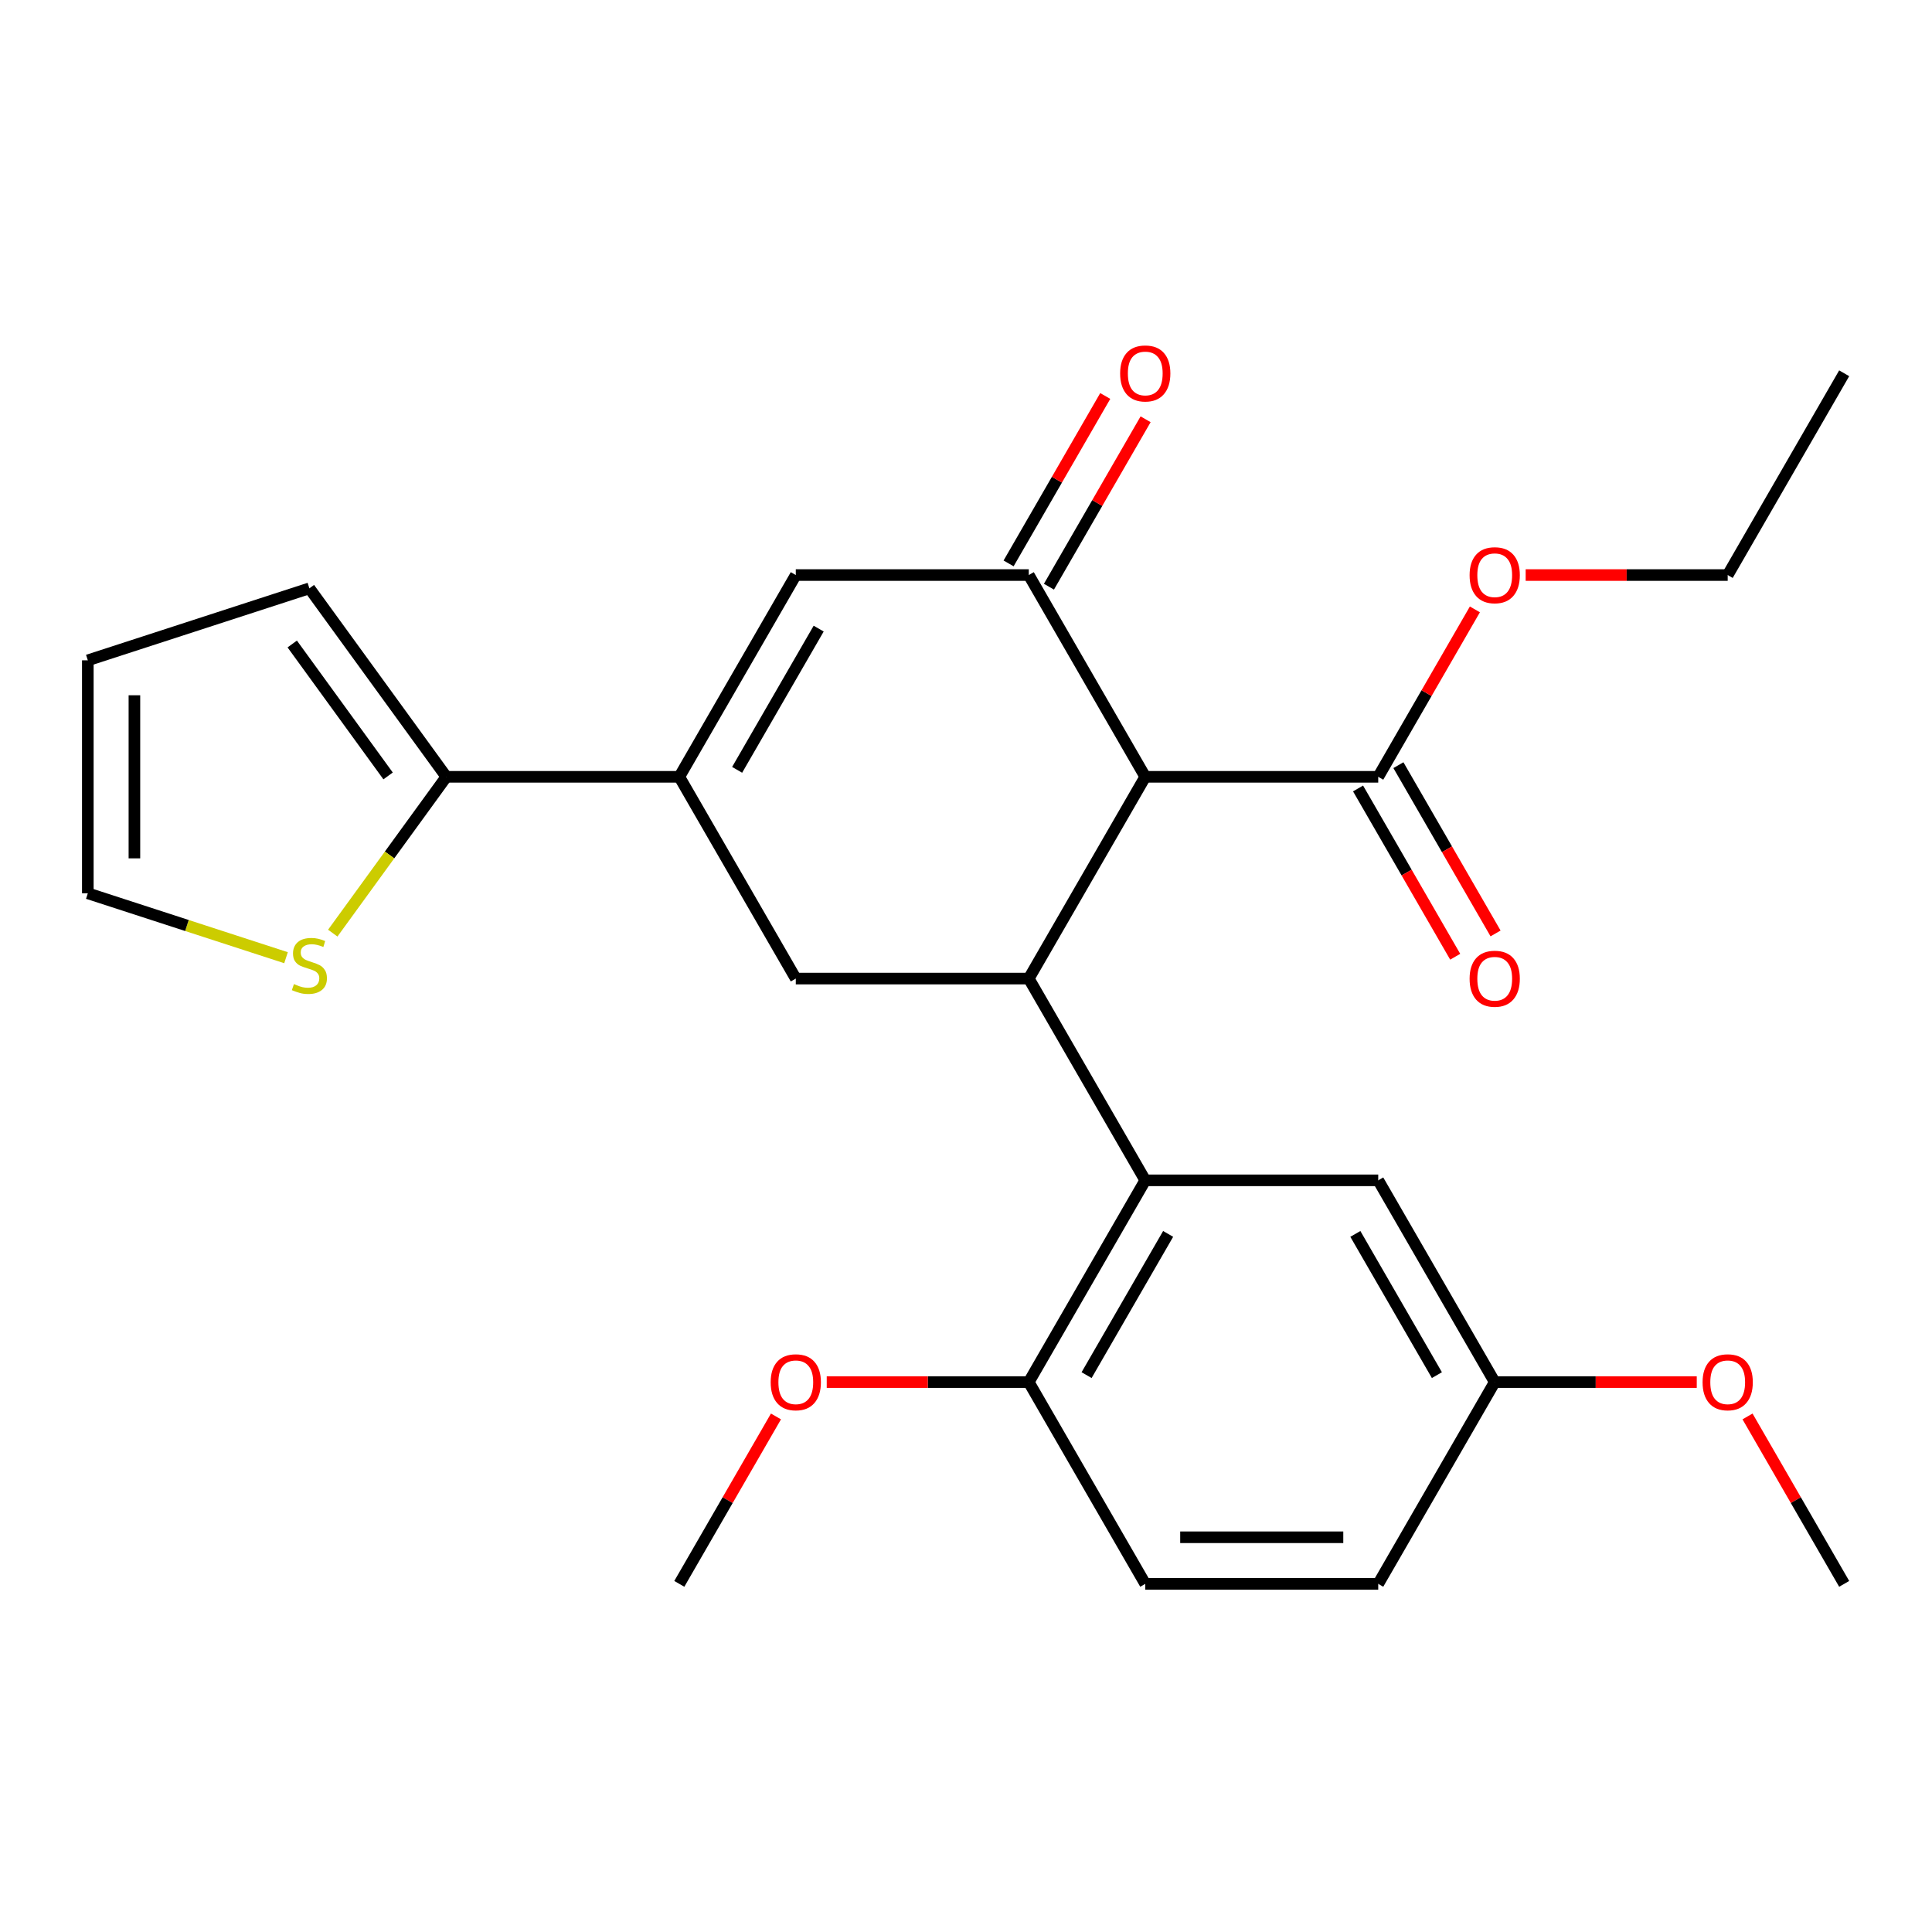 <?xml version='1.0' encoding='iso-8859-1'?>
<svg version='1.1' baseProfile='full'
              xmlns='http://www.w3.org/2000/svg'
                      xmlns:rdkit='http://www.rdkit.org/xml'
                      xmlns:xlink='http://www.w3.org/1999/xlink'
                  xml:space='preserve'
width='1000px' height='1000px' viewBox='0 0 1000 1000'>
<!-- END OF HEADER -->
<rect style='opacity:1.0;fill:#FFFFFF;stroke:none' width='1000' height='1000' x='0' y='0'> </rect>
<path class='bond-0' d='M 592.783,402.077 L 532.489,506.509' style='fill:none;fill-rule:evenodd;stroke:#000000;stroke-width:6px;stroke-linecap:butt;stroke-linejoin:miter;stroke-opacity:1' />
<path class='bond-1' d='M 592.783,402.077 L 532.489,297.645' style='fill:none;fill-rule:evenodd;stroke:#000000;stroke-width:6px;stroke-linecap:butt;stroke-linejoin:miter;stroke-opacity:1' />
<path class='bond-7' d='M 592.783,402.077 L 713.37,402.077' style='fill:none;fill-rule:evenodd;stroke:#000000;stroke-width:6px;stroke-linecap:butt;stroke-linejoin:miter;stroke-opacity:1' />
<path class='bond-4' d='M 532.489,506.509 L 592.783,610.941' style='fill:none;fill-rule:evenodd;stroke:#000000;stroke-width:6px;stroke-linecap:butt;stroke-linejoin:miter;stroke-opacity:1' />
<path class='bond-5' d='M 532.489,506.509 L 411.901,506.509' style='fill:none;fill-rule:evenodd;stroke:#000000;stroke-width:6px;stroke-linecap:butt;stroke-linejoin:miter;stroke-opacity:1' />
<path class='bond-3' d='M 532.489,297.645 L 411.901,297.645' style='fill:none;fill-rule:evenodd;stroke:#000000;stroke-width:6px;stroke-linecap:butt;stroke-linejoin:miter;stroke-opacity:1' />
<path class='bond-10' d='M 542.932,303.675 L 567.948,260.346' style='fill:none;fill-rule:evenodd;stroke:#000000;stroke-width:6px;stroke-linecap:butt;stroke-linejoin:miter;stroke-opacity:1' />
<path class='bond-10' d='M 567.948,260.346 L 592.964,217.017' style='fill:none;fill-rule:evenodd;stroke:#FF0000;stroke-width:6px;stroke-linecap:butt;stroke-linejoin:miter;stroke-opacity:1' />
<path class='bond-10' d='M 522.046,291.616 L 547.061,248.287' style='fill:none;fill-rule:evenodd;stroke:#000000;stroke-width:6px;stroke-linecap:butt;stroke-linejoin:miter;stroke-opacity:1' />
<path class='bond-10' d='M 547.061,248.287 L 572.077,204.959' style='fill:none;fill-rule:evenodd;stroke:#FF0000;stroke-width:6px;stroke-linecap:butt;stroke-linejoin:miter;stroke-opacity:1' />
<path class='bond-2' d='M 351.607,402.077 L 411.901,297.645' style='fill:none;fill-rule:evenodd;stroke:#000000;stroke-width:6px;stroke-linecap:butt;stroke-linejoin:miter;stroke-opacity:1' />
<path class='bond-2' d='M 381.538,398.471 L 423.744,325.369' style='fill:none;fill-rule:evenodd;stroke:#000000;stroke-width:6px;stroke-linecap:butt;stroke-linejoin:miter;stroke-opacity:1' />
<path class='bond-6' d='M 351.607,402.077 L 231.02,402.077' style='fill:none;fill-rule:evenodd;stroke:#000000;stroke-width:6px;stroke-linecap:butt;stroke-linejoin:miter;stroke-opacity:1' />
<path class='bond-26' d='M 351.607,402.077 L 411.901,506.509' style='fill:none;fill-rule:evenodd;stroke:#000000;stroke-width:6px;stroke-linecap:butt;stroke-linejoin:miter;stroke-opacity:1' />
<path class='bond-9' d='M 592.783,610.941 L 532.489,715.373' style='fill:none;fill-rule:evenodd;stroke:#000000;stroke-width:6px;stroke-linecap:butt;stroke-linejoin:miter;stroke-opacity:1' />
<path class='bond-9' d='M 604.625,638.665 L 562.419,711.767' style='fill:none;fill-rule:evenodd;stroke:#000000;stroke-width:6px;stroke-linecap:butt;stroke-linejoin:miter;stroke-opacity:1' />
<path class='bond-11' d='M 592.783,610.941 L 713.37,610.941' style='fill:none;fill-rule:evenodd;stroke:#000000;stroke-width:6px;stroke-linecap:butt;stroke-linejoin:miter;stroke-opacity:1' />
<path class='bond-8' d='M 231.02,402.077 L 201.627,442.532' style='fill:none;fill-rule:evenodd;stroke:#000000;stroke-width:6px;stroke-linecap:butt;stroke-linejoin:miter;stroke-opacity:1' />
<path class='bond-8' d='M 201.627,442.532 L 172.235,482.988' style='fill:none;fill-rule:evenodd;stroke:#CCCC00;stroke-width:6px;stroke-linecap:butt;stroke-linejoin:miter;stroke-opacity:1' />
<path class='bond-12' d='M 231.02,402.077 L 160.14,304.52' style='fill:none;fill-rule:evenodd;stroke:#000000;stroke-width:6px;stroke-linecap:butt;stroke-linejoin:miter;stroke-opacity:1' />
<path class='bond-12' d='M 200.876,401.619 L 151.261,333.329' style='fill:none;fill-rule:evenodd;stroke:#000000;stroke-width:6px;stroke-linecap:butt;stroke-linejoin:miter;stroke-opacity:1' />
<path class='bond-14' d='M 702.927,408.107 L 728.07,451.655' style='fill:none;fill-rule:evenodd;stroke:#000000;stroke-width:6px;stroke-linecap:butt;stroke-linejoin:miter;stroke-opacity:1' />
<path class='bond-14' d='M 728.07,451.655 L 753.213,495.204' style='fill:none;fill-rule:evenodd;stroke:#FF0000;stroke-width:6px;stroke-linecap:butt;stroke-linejoin:miter;stroke-opacity:1' />
<path class='bond-14' d='M 723.813,396.048 L 748.956,439.596' style='fill:none;fill-rule:evenodd;stroke:#000000;stroke-width:6px;stroke-linecap:butt;stroke-linejoin:miter;stroke-opacity:1' />
<path class='bond-14' d='M 748.956,439.596 L 774.099,483.145' style='fill:none;fill-rule:evenodd;stroke:#FF0000;stroke-width:6px;stroke-linecap:butt;stroke-linejoin:miter;stroke-opacity:1' />
<path class='bond-18' d='M 713.37,402.077 L 738.386,358.749' style='fill:none;fill-rule:evenodd;stroke:#000000;stroke-width:6px;stroke-linecap:butt;stroke-linejoin:miter;stroke-opacity:1' />
<path class='bond-18' d='M 738.386,358.749 L 763.402,315.42' style='fill:none;fill-rule:evenodd;stroke:#FF0000;stroke-width:6px;stroke-linecap:butt;stroke-linejoin:miter;stroke-opacity:1' />
<path class='bond-13' d='M 148.045,495.705 L 96.75,479.038' style='fill:none;fill-rule:evenodd;stroke:#CCCC00;stroke-width:6px;stroke-linecap:butt;stroke-linejoin:miter;stroke-opacity:1' />
<path class='bond-13' d='M 96.75,479.038 L 45.455,462.371' style='fill:none;fill-rule:evenodd;stroke:#000000;stroke-width:6px;stroke-linecap:butt;stroke-linejoin:miter;stroke-opacity:1' />
<path class='bond-16' d='M 532.489,715.373 L 592.783,819.805' style='fill:none;fill-rule:evenodd;stroke:#000000;stroke-width:6px;stroke-linecap:butt;stroke-linejoin:miter;stroke-opacity:1' />
<path class='bond-20' d='M 532.489,715.373 L 480.202,715.373' style='fill:none;fill-rule:evenodd;stroke:#000000;stroke-width:6px;stroke-linecap:butt;stroke-linejoin:miter;stroke-opacity:1' />
<path class='bond-20' d='M 480.202,715.373 L 427.916,715.373' style='fill:none;fill-rule:evenodd;stroke:#FF0000;stroke-width:6px;stroke-linecap:butt;stroke-linejoin:miter;stroke-opacity:1' />
<path class='bond-17' d='M 713.37,610.941 L 773.664,715.373' style='fill:none;fill-rule:evenodd;stroke:#000000;stroke-width:6px;stroke-linecap:butt;stroke-linejoin:miter;stroke-opacity:1' />
<path class='bond-17' d='M 701.528,638.665 L 743.734,711.767' style='fill:none;fill-rule:evenodd;stroke:#000000;stroke-width:6px;stroke-linecap:butt;stroke-linejoin:miter;stroke-opacity:1' />
<path class='bond-15' d='M 160.14,304.52 L 45.455,341.783' style='fill:none;fill-rule:evenodd;stroke:#000000;stroke-width:6px;stroke-linecap:butt;stroke-linejoin:miter;stroke-opacity:1' />
<path class='bond-28' d='M 45.455,462.371 L 45.455,341.783' style='fill:none;fill-rule:evenodd;stroke:#000000;stroke-width:6px;stroke-linecap:butt;stroke-linejoin:miter;stroke-opacity:1' />
<path class='bond-28' d='M 69.572,444.283 L 69.572,359.871' style='fill:none;fill-rule:evenodd;stroke:#000000;stroke-width:6px;stroke-linecap:butt;stroke-linejoin:miter;stroke-opacity:1' />
<path class='bond-27' d='M 592.783,819.805 L 713.37,819.805' style='fill:none;fill-rule:evenodd;stroke:#000000;stroke-width:6px;stroke-linecap:butt;stroke-linejoin:miter;stroke-opacity:1' />
<path class='bond-27' d='M 610.871,795.687 L 695.282,795.687' style='fill:none;fill-rule:evenodd;stroke:#000000;stroke-width:6px;stroke-linecap:butt;stroke-linejoin:miter;stroke-opacity:1' />
<path class='bond-19' d='M 773.664,715.373 L 713.37,819.805' style='fill:none;fill-rule:evenodd;stroke:#000000;stroke-width:6px;stroke-linecap:butt;stroke-linejoin:miter;stroke-opacity:1' />
<path class='bond-21' d='M 773.664,715.373 L 825.95,715.373' style='fill:none;fill-rule:evenodd;stroke:#000000;stroke-width:6px;stroke-linecap:butt;stroke-linejoin:miter;stroke-opacity:1' />
<path class='bond-21' d='M 825.95,715.373 L 878.237,715.373' style='fill:none;fill-rule:evenodd;stroke:#FF0000;stroke-width:6px;stroke-linecap:butt;stroke-linejoin:miter;stroke-opacity:1' />
<path class='bond-22' d='M 789.679,297.645 L 841.965,297.645' style='fill:none;fill-rule:evenodd;stroke:#FF0000;stroke-width:6px;stroke-linecap:butt;stroke-linejoin:miter;stroke-opacity:1' />
<path class='bond-22' d='M 841.965,297.645 L 894.252,297.645' style='fill:none;fill-rule:evenodd;stroke:#000000;stroke-width:6px;stroke-linecap:butt;stroke-linejoin:miter;stroke-opacity:1' />
<path class='bond-23' d='M 401.639,733.148 L 376.623,776.476' style='fill:none;fill-rule:evenodd;stroke:#FF0000;stroke-width:6px;stroke-linecap:butt;stroke-linejoin:miter;stroke-opacity:1' />
<path class='bond-23' d='M 376.623,776.476 L 351.607,819.805' style='fill:none;fill-rule:evenodd;stroke:#000000;stroke-width:6px;stroke-linecap:butt;stroke-linejoin:miter;stroke-opacity:1' />
<path class='bond-24' d='M 904.514,733.148 L 929.53,776.476' style='fill:none;fill-rule:evenodd;stroke:#FF0000;stroke-width:6px;stroke-linecap:butt;stroke-linejoin:miter;stroke-opacity:1' />
<path class='bond-24' d='M 929.53,776.476 L 954.545,819.805' style='fill:none;fill-rule:evenodd;stroke:#000000;stroke-width:6px;stroke-linecap:butt;stroke-linejoin:miter;stroke-opacity:1' />
<path class='bond-25' d='M 894.252,297.645 L 954.545,193.213' style='fill:none;fill-rule:evenodd;stroke:#000000;stroke-width:6px;stroke-linecap:butt;stroke-linejoin:miter;stroke-opacity:1' />
<path  class='atom-9' d='M 152.14 509.355
Q 152.46 509.475, 153.78 510.035
Q 155.1 510.595, 156.54 510.955
Q 158.02 511.275, 159.46 511.275
Q 162.14 511.275, 163.7 509.995
Q 165.26 508.675, 165.26 506.395
Q 165.26 504.835, 164.46 503.875
Q 163.7 502.915, 162.5 502.395
Q 161.3 501.875, 159.3 501.275
Q 156.78 500.515, 155.26 499.795
Q 153.78 499.075, 152.7 497.555
Q 151.66 496.035, 151.66 493.475
Q 151.66 489.915, 154.06 487.715
Q 156.5 485.515, 161.3 485.515
Q 164.58 485.515, 168.3 487.075
L 167.38 490.155
Q 163.98 488.755, 161.42 488.755
Q 158.66 488.755, 157.14 489.915
Q 155.62 491.035, 155.66 492.995
Q 155.66 494.515, 156.42 495.435
Q 157.22 496.355, 158.34 496.875
Q 159.5 497.395, 161.42 497.995
Q 163.98 498.795, 165.5 499.595
Q 167.02 500.395, 168.1 502.035
Q 169.22 503.635, 169.22 506.395
Q 169.22 510.315, 166.58 512.435
Q 163.98 514.515, 159.62 514.515
Q 157.1 514.515, 155.18 513.955
Q 153.3 513.435, 151.06 512.515
L 152.14 509.355
' fill='#CCCC00'/>
<path  class='atom-11' d='M 579.783 193.293
Q 579.783 186.493, 583.143 182.693
Q 586.503 178.893, 592.783 178.893
Q 599.063 178.893, 602.423 182.693
Q 605.783 186.493, 605.783 193.293
Q 605.783 200.173, 602.383 204.093
Q 598.983 207.973, 592.783 207.973
Q 586.543 207.973, 583.143 204.093
Q 579.783 200.213, 579.783 193.293
M 592.783 204.773
Q 597.103 204.773, 599.423 201.893
Q 601.783 198.973, 601.783 193.293
Q 601.783 187.733, 599.423 184.933
Q 597.103 182.093, 592.783 182.093
Q 588.463 182.093, 586.103 184.893
Q 583.783 187.693, 583.783 193.293
Q 583.783 199.013, 586.103 201.893
Q 588.463 204.773, 592.783 204.773
' fill='#FF0000'/>
<path  class='atom-15' d='M 760.664 506.589
Q 760.664 499.789, 764.024 495.989
Q 767.384 492.189, 773.664 492.189
Q 779.944 492.189, 783.304 495.989
Q 786.664 499.789, 786.664 506.589
Q 786.664 513.469, 783.264 517.389
Q 779.864 521.269, 773.664 521.269
Q 767.424 521.269, 764.024 517.389
Q 760.664 513.509, 760.664 506.589
M 773.664 518.069
Q 777.984 518.069, 780.304 515.189
Q 782.664 512.269, 782.664 506.589
Q 782.664 501.029, 780.304 498.229
Q 777.984 495.389, 773.664 495.389
Q 769.344 495.389, 766.984 498.189
Q 764.664 500.989, 764.664 506.589
Q 764.664 512.309, 766.984 515.189
Q 769.344 518.069, 773.664 518.069
' fill='#FF0000'/>
<path  class='atom-19' d='M 760.664 297.725
Q 760.664 290.925, 764.024 287.125
Q 767.384 283.325, 773.664 283.325
Q 779.944 283.325, 783.304 287.125
Q 786.664 290.925, 786.664 297.725
Q 786.664 304.605, 783.264 308.525
Q 779.864 312.405, 773.664 312.405
Q 767.424 312.405, 764.024 308.525
Q 760.664 304.645, 760.664 297.725
M 773.664 309.205
Q 777.984 309.205, 780.304 306.325
Q 782.664 303.405, 782.664 297.725
Q 782.664 292.165, 780.304 289.365
Q 777.984 286.525, 773.664 286.525
Q 769.344 286.525, 766.984 289.325
Q 764.664 292.125, 764.664 297.725
Q 764.664 303.445, 766.984 306.325
Q 769.344 309.205, 773.664 309.205
' fill='#FF0000'/>
<path  class='atom-21' d='M 398.901 715.453
Q 398.901 708.653, 402.261 704.853
Q 405.621 701.053, 411.901 701.053
Q 418.181 701.053, 421.541 704.853
Q 424.901 708.653, 424.901 715.453
Q 424.901 722.333, 421.501 726.253
Q 418.101 730.133, 411.901 730.133
Q 405.661 730.133, 402.261 726.253
Q 398.901 722.373, 398.901 715.453
M 411.901 726.933
Q 416.221 726.933, 418.541 724.053
Q 420.901 721.133, 420.901 715.453
Q 420.901 709.893, 418.541 707.093
Q 416.221 704.253, 411.901 704.253
Q 407.581 704.253, 405.221 707.053
Q 402.901 709.853, 402.901 715.453
Q 402.901 721.173, 405.221 724.053
Q 407.581 726.933, 411.901 726.933
' fill='#FF0000'/>
<path  class='atom-22' d='M 881.252 715.453
Q 881.252 708.653, 884.612 704.853
Q 887.972 701.053, 894.252 701.053
Q 900.532 701.053, 903.892 704.853
Q 907.252 708.653, 907.252 715.453
Q 907.252 722.333, 903.852 726.253
Q 900.452 730.133, 894.252 730.133
Q 888.012 730.133, 884.612 726.253
Q 881.252 722.373, 881.252 715.453
M 894.252 726.933
Q 898.572 726.933, 900.892 724.053
Q 903.252 721.133, 903.252 715.453
Q 903.252 709.893, 900.892 707.093
Q 898.572 704.253, 894.252 704.253
Q 889.932 704.253, 887.572 707.053
Q 885.252 709.853, 885.252 715.453
Q 885.252 721.173, 887.572 724.053
Q 889.932 726.933, 894.252 726.933
' fill='#FF0000'/>
</svg>
